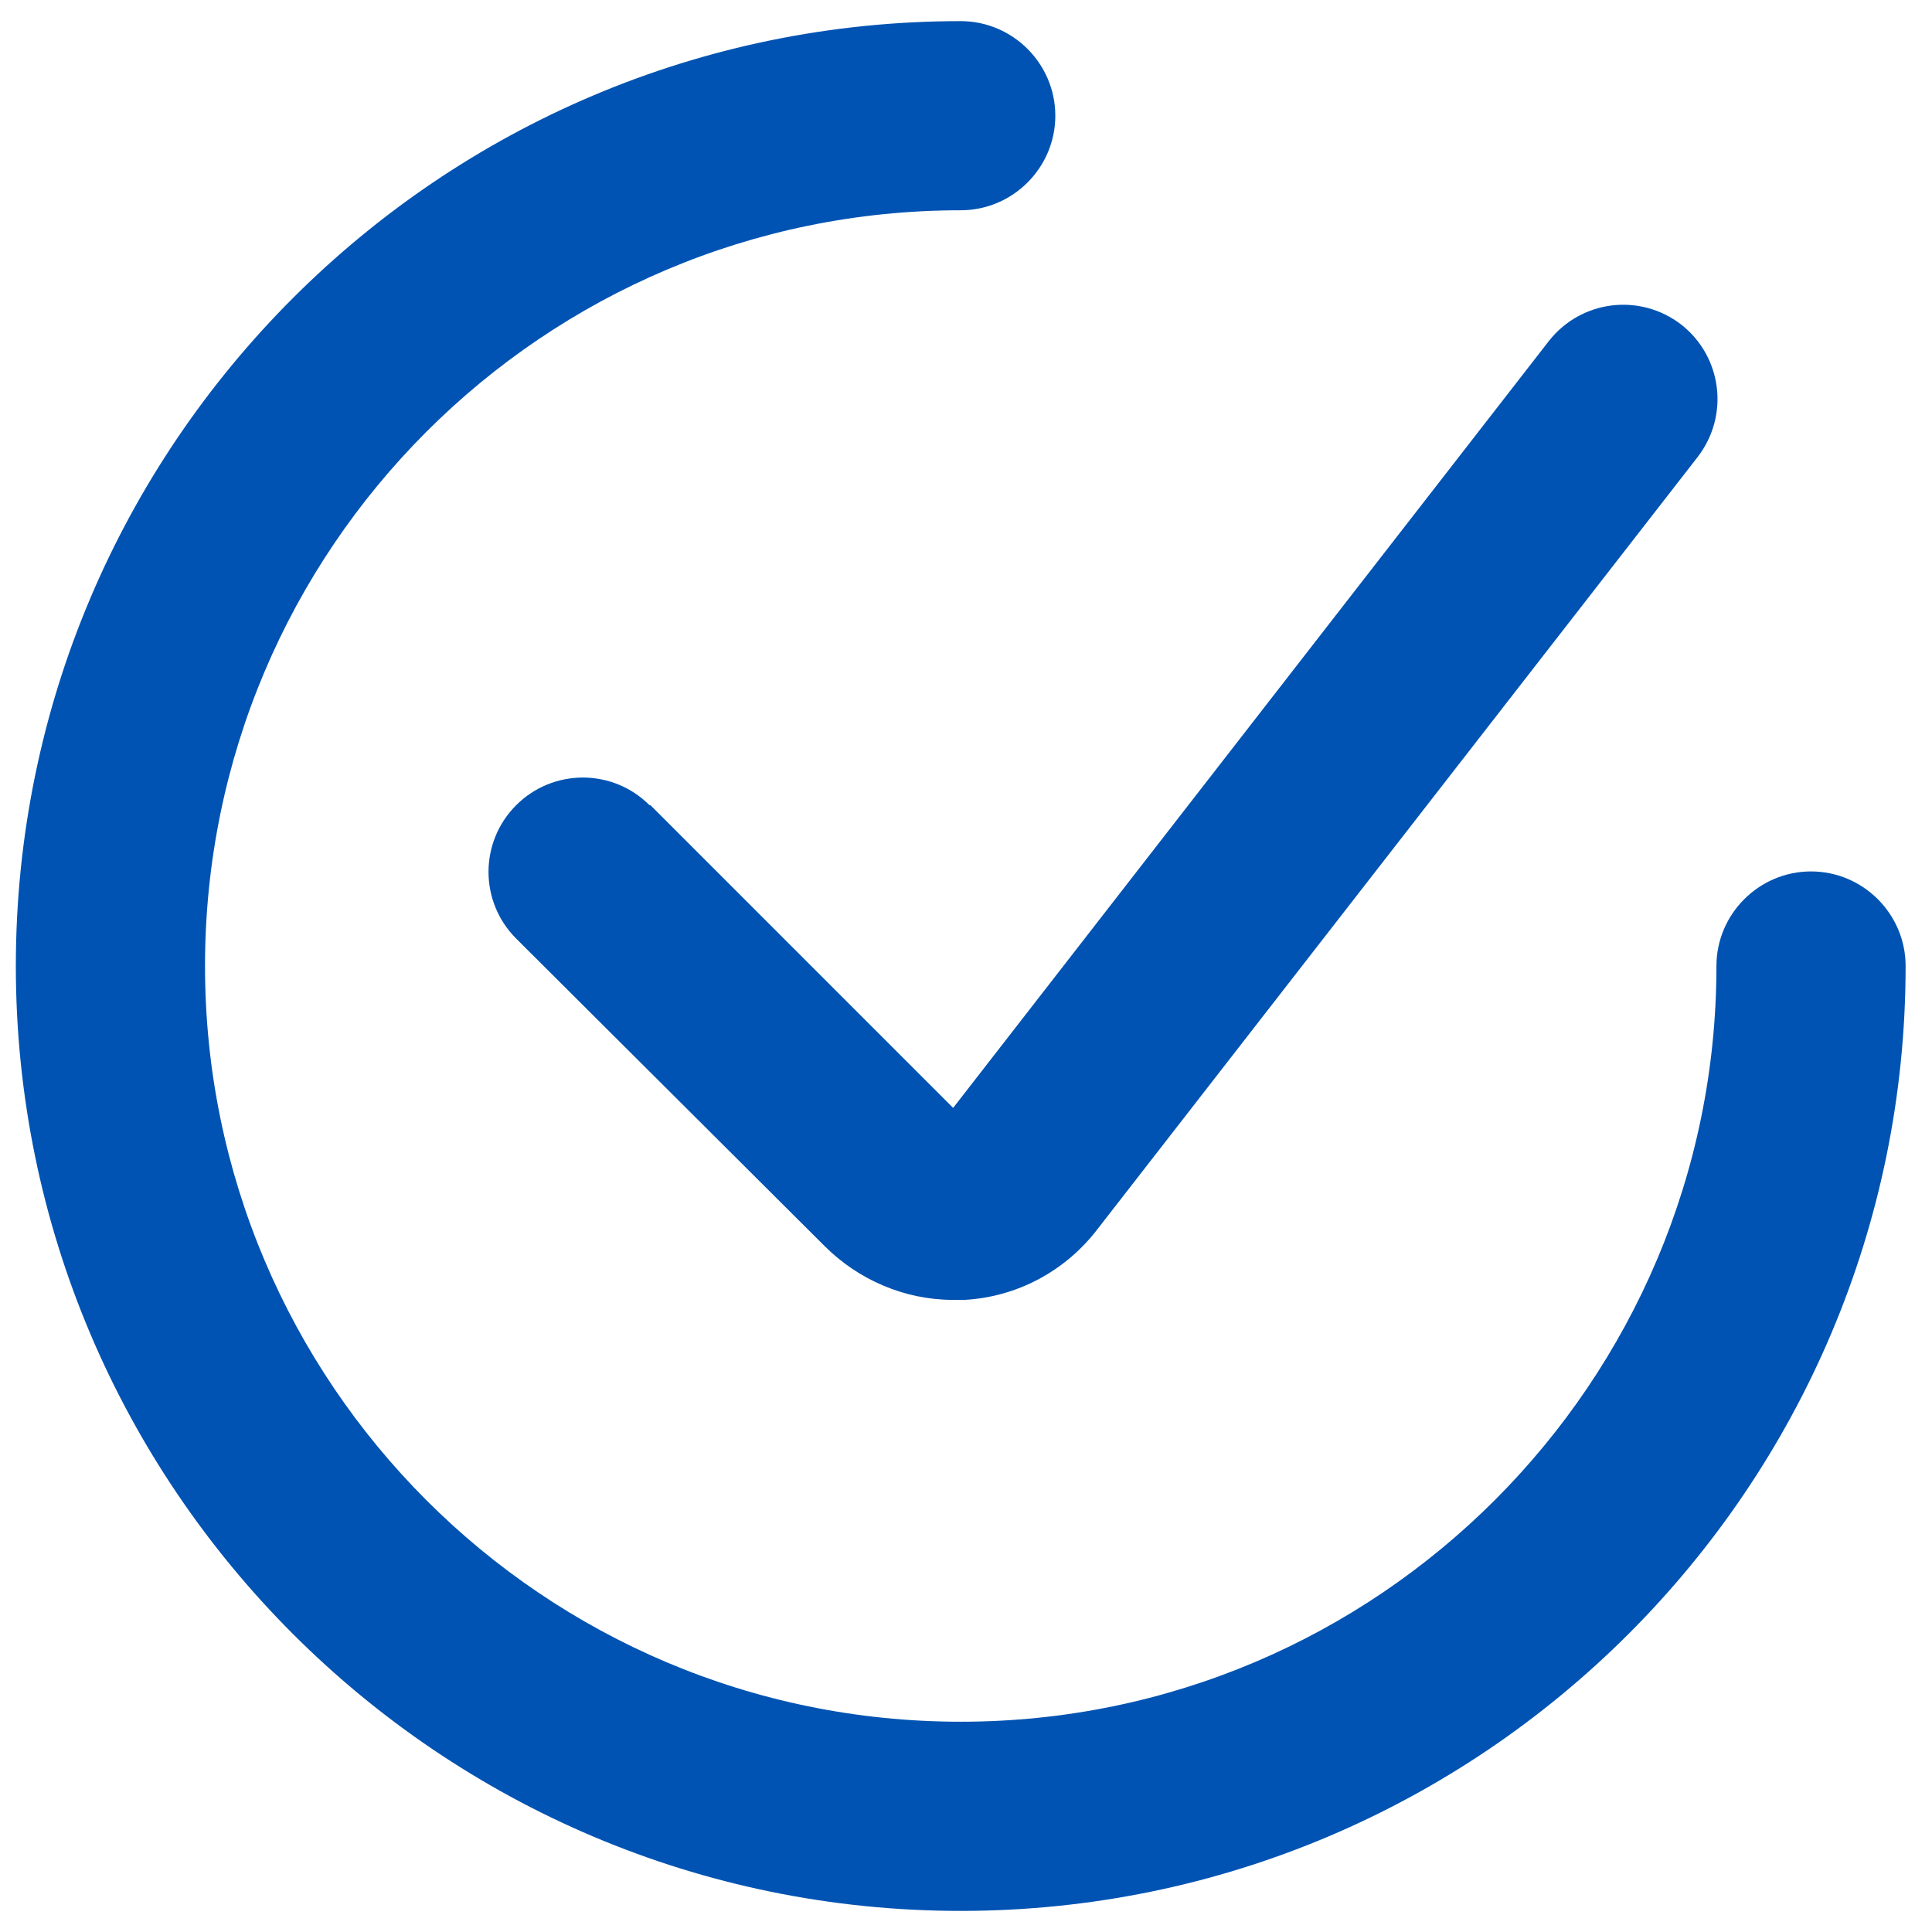 <svg width="61" height="61" viewBox="0 0 61 61" fill="none" xmlns="http://www.w3.org/2000/svg">
<path d="M57.181 27.514C55.538 27.514 54.194 28.858 54.194 30.5C54.194 43.64 43.503 54.361 30.334 54.361C17.164 54.361 6.473 43.67 6.473 30.5C6.473 17.33 17.164 6.639 30.334 6.639C31.976 6.639 33.32 5.296 33.32 3.653C33.32 2.011 31.976 0.667 30.334 0.667C13.879 0.667 0.5 14.046 0.5 30.5C0.5 46.955 13.879 60.334 30.334 60.334C46.788 60.334 60.167 46.955 60.167 30.5C60.167 28.858 58.823 27.514 57.181 27.514Z" fill="#0053B2"/>
<path d="M20.508 25.423C19.343 24.259 17.462 24.259 16.297 25.423C15.133 26.588 15.133 28.469 16.297 29.634L26.033 39.34C27.108 40.415 28.571 41.042 30.094 41.042H30.453C32.095 40.952 33.618 40.146 34.633 38.832L53.597 14.434C54.612 13.12 54.373 11.268 53.089 10.253C51.775 9.238 49.923 9.477 48.908 10.761L30.094 34.98L20.538 25.423H20.508Z" fill="#0053B2"/>
</svg>
